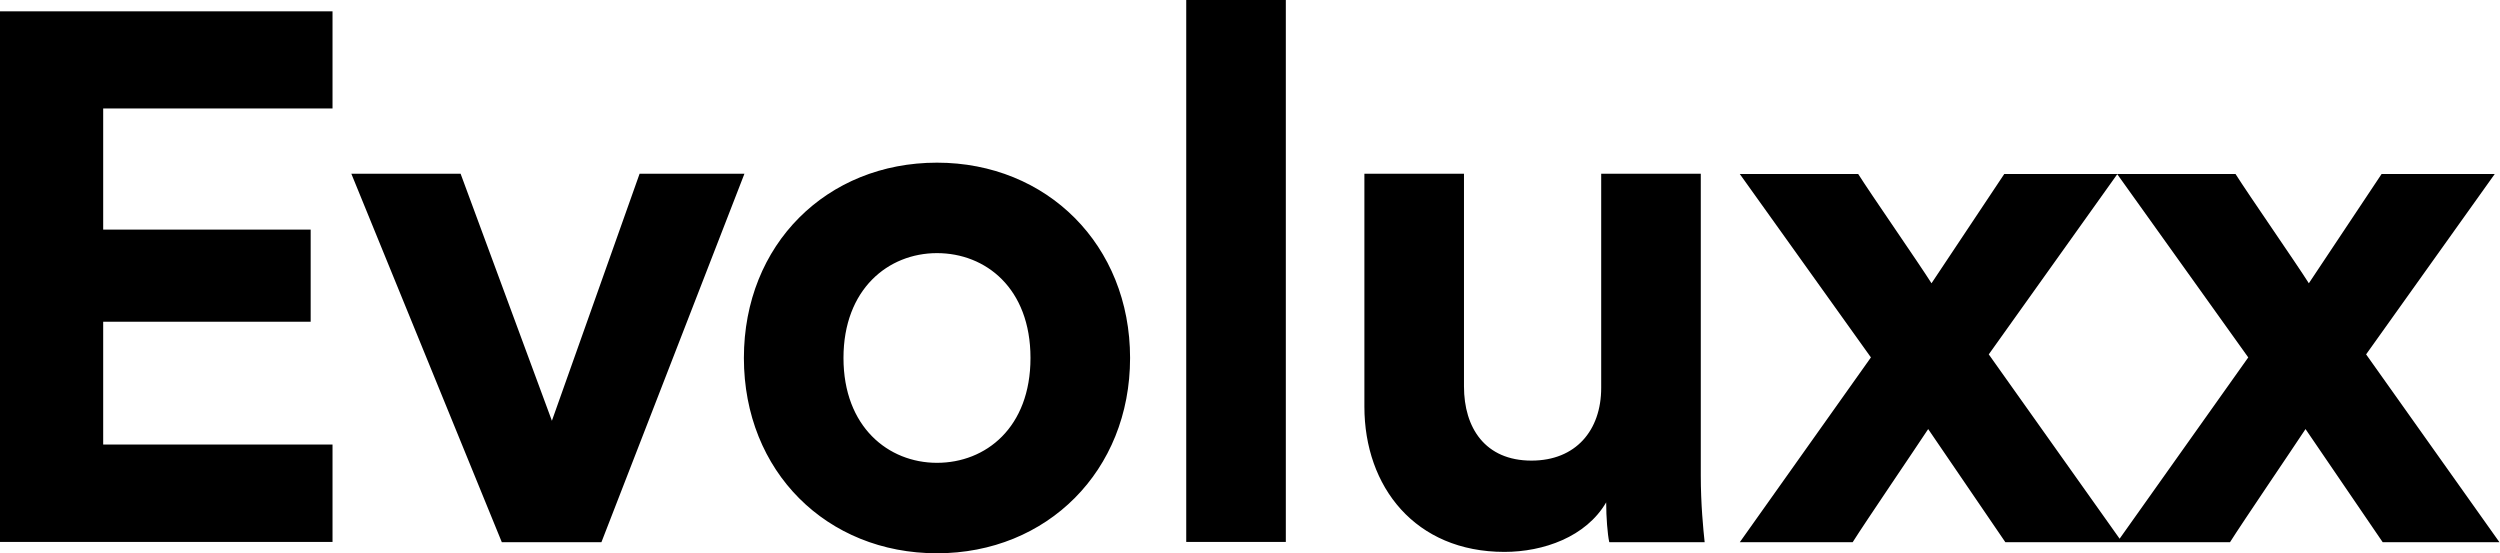<svg xmlns="http://www.w3.org/2000/svg" viewBox="0 0 90.37 20"><path d="M12.02 19.59v-3.52H3.73v-4.44h7.5V8.3h-7.5V3.92h8.29V.41H0v19.18h12.02ZM26.91 6.28h-3.79l-3.17 8.93-3.3-8.93H12.7l5.44 13.32h3.6l5.17-13.32Zm6.96 10.45c-1.76 0-3.38-1.3-3.38-3.79s1.62-3.79 3.38-3.79 3.38 1.27 3.38 3.79-1.62 3.79-3.38 3.79Zm0-10.85c-3.98 0-6.98 2.95-6.98 7.06s3 7.06 6.98 7.06 6.98-2.98 6.98-7.06-3-7.06-6.98-7.06ZM46.48 19.6V0h-3.6v19.59h3.6Zm11.7 0h3.44c-.05-.46-.14-1.38-.14-2.41V6.28h-3.6v7.74c0 1.54-.92 2.63-2.52 2.63-1.68 0-2.44-1.19-2.44-2.68V6.28h-3.6v8.42c0 2.9 1.84 5.25 5.06 5.25 1.41 0 2.95-.54 3.68-1.79 0 .54.05 1.16.11 1.43Zm4.73 0h4.06c.46-.73 2.25-3.36 2.73-4.09l2.79 4.09h4.22l-4.82-6.79 4.65-6.52h-4.09l-2.63 3.95c-.46-.73-2.19-3.22-2.65-3.95h-4.28l4.74 6.63-4.74 6.68Zm13.64 0h4.06c.46-.73 2.25-3.36 2.73-4.09l2.79 4.09h4.22l-4.82-6.79 4.65-6.52h-4.09l-2.63 3.95c-.46-.73-2.19-3.22-2.65-3.95h-4.28l4.74 6.63-4.74 6.68Z"/></svg>